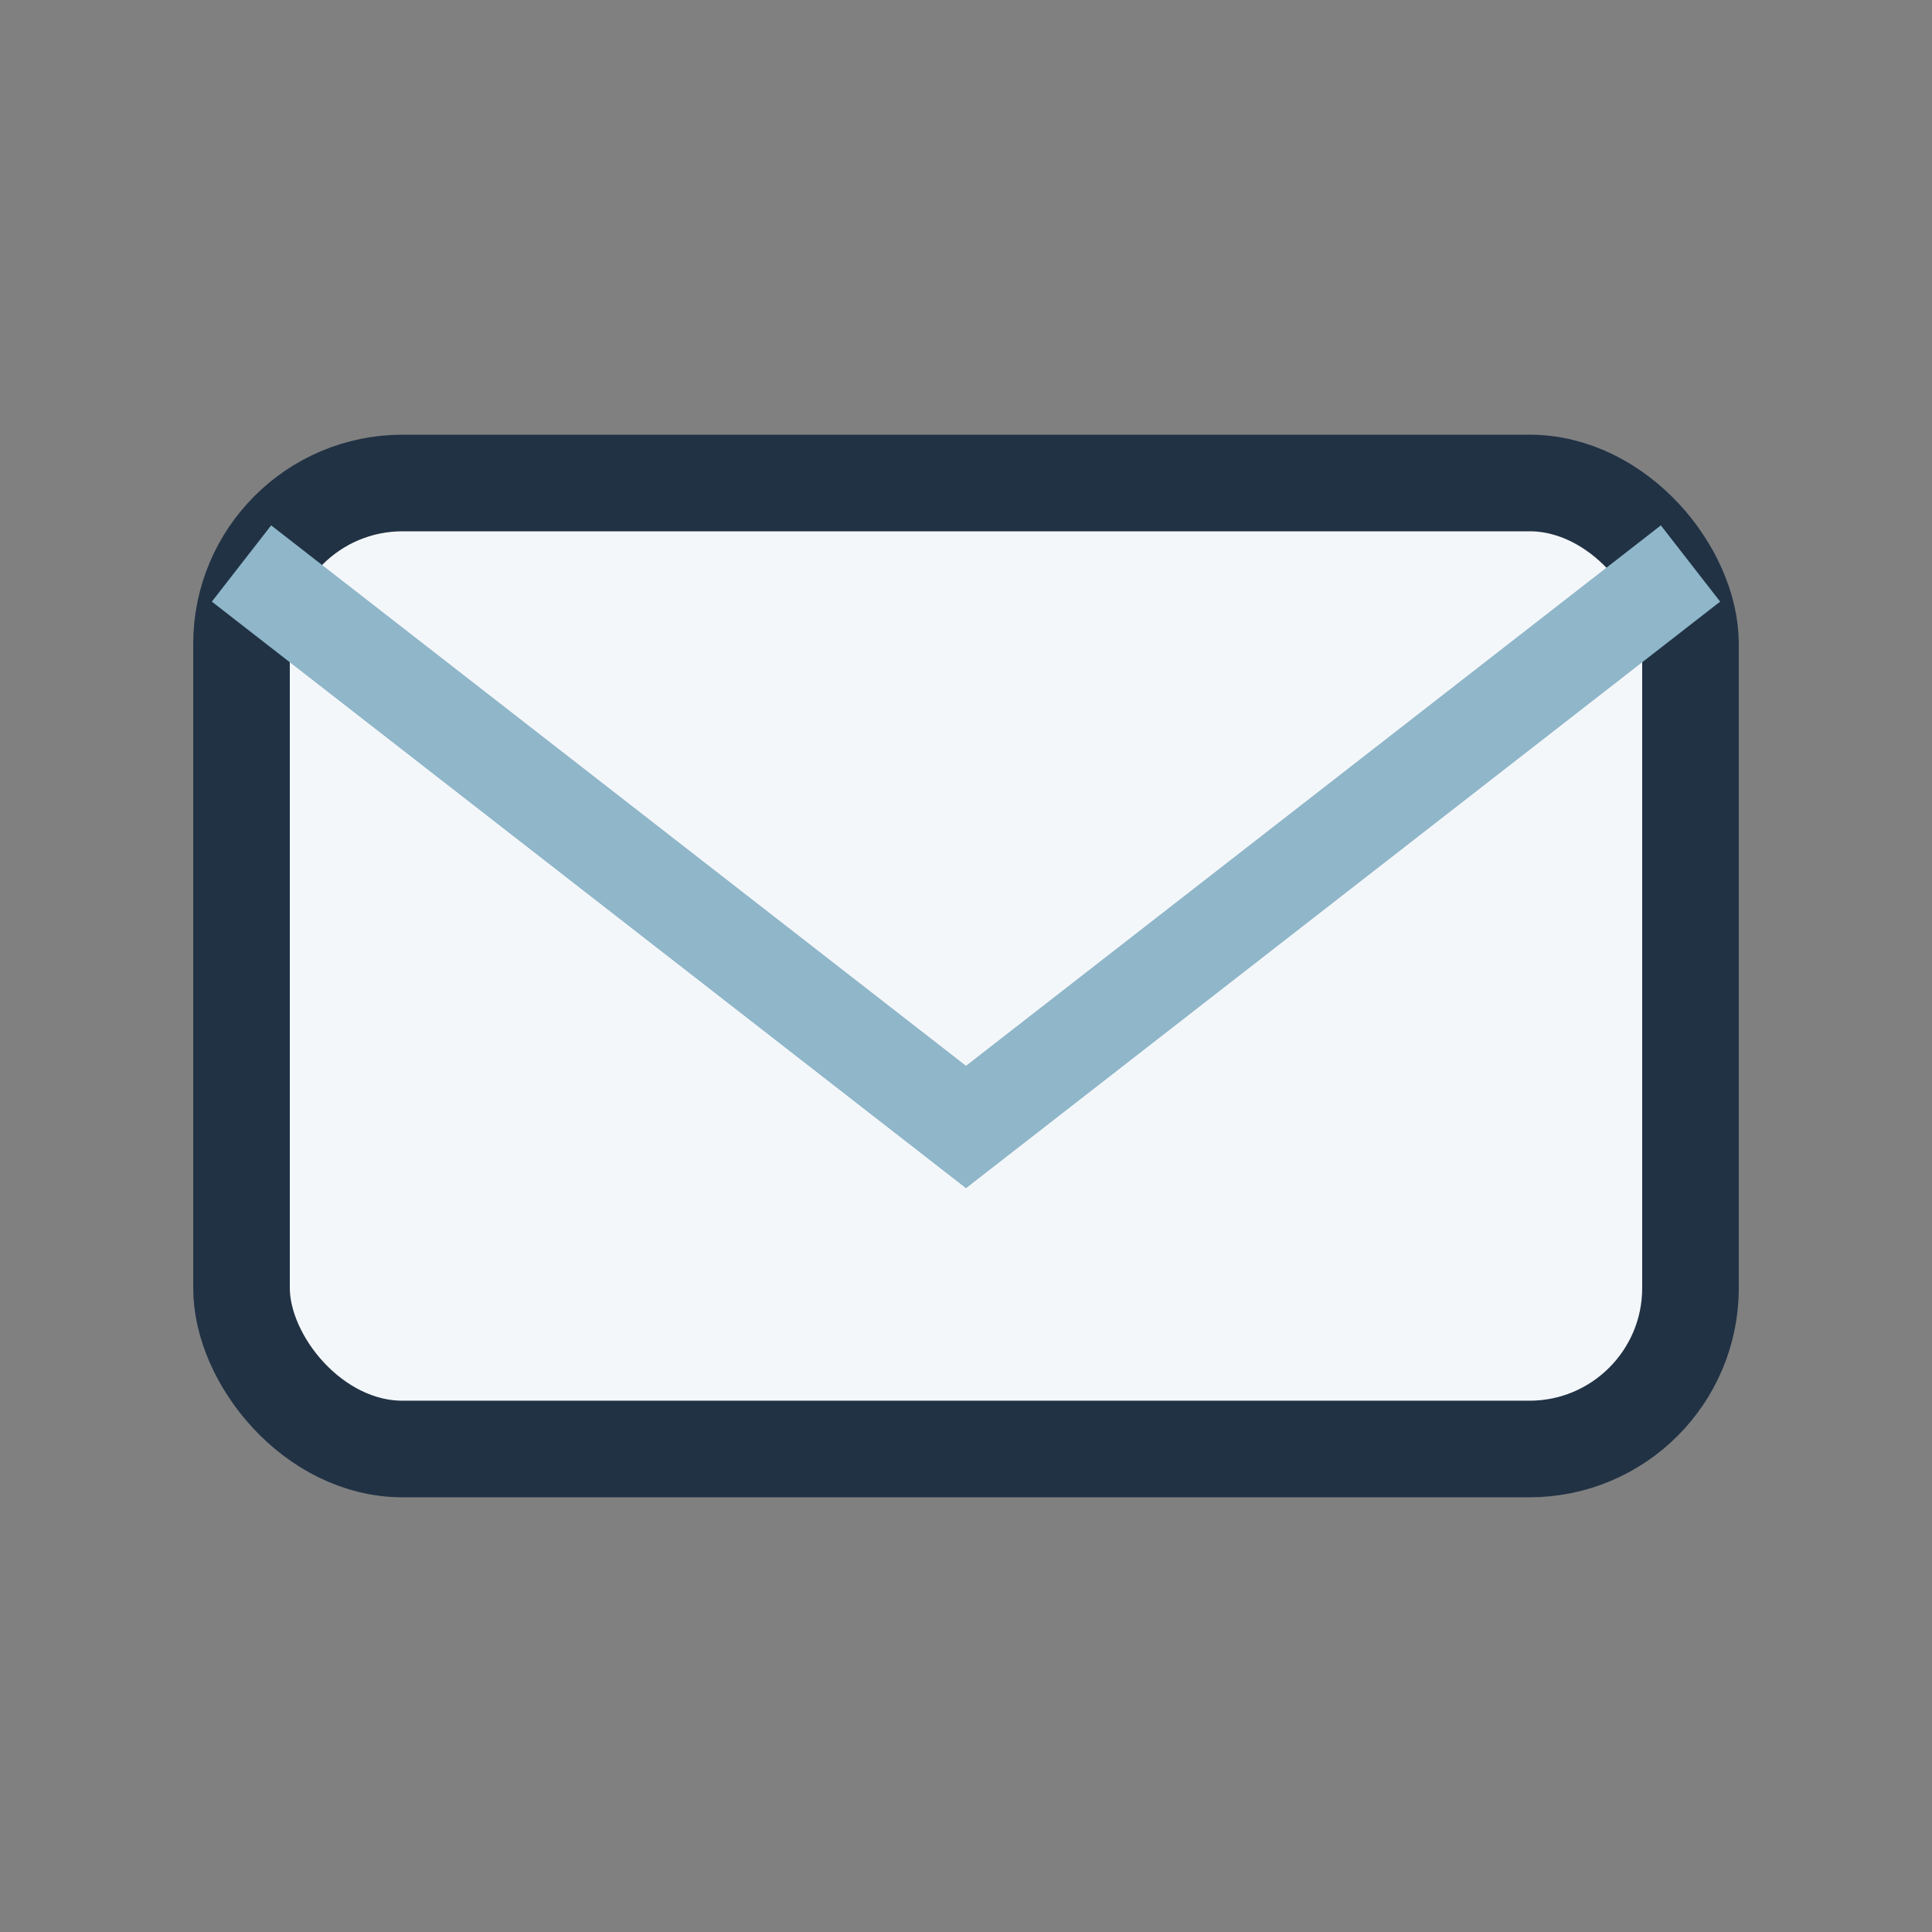 <?xml version="1.0" encoding="UTF-8"?>
<svg xmlns="http://www.w3.org/2000/svg" width="24" height="24" viewBox="0 0 24 24"><rect x="0" y="0" width="24" height="24" fill="#808080" stroke="none"/><rect x="3" y="6" width="18" height="12" rx="2" fill="#F4F7FA" stroke="#213245" stroke-width="1.2"/><path d="M3 7l9 7 9-7" stroke="#8FB6C9" stroke-width="1.2" fill="none"/></svg>